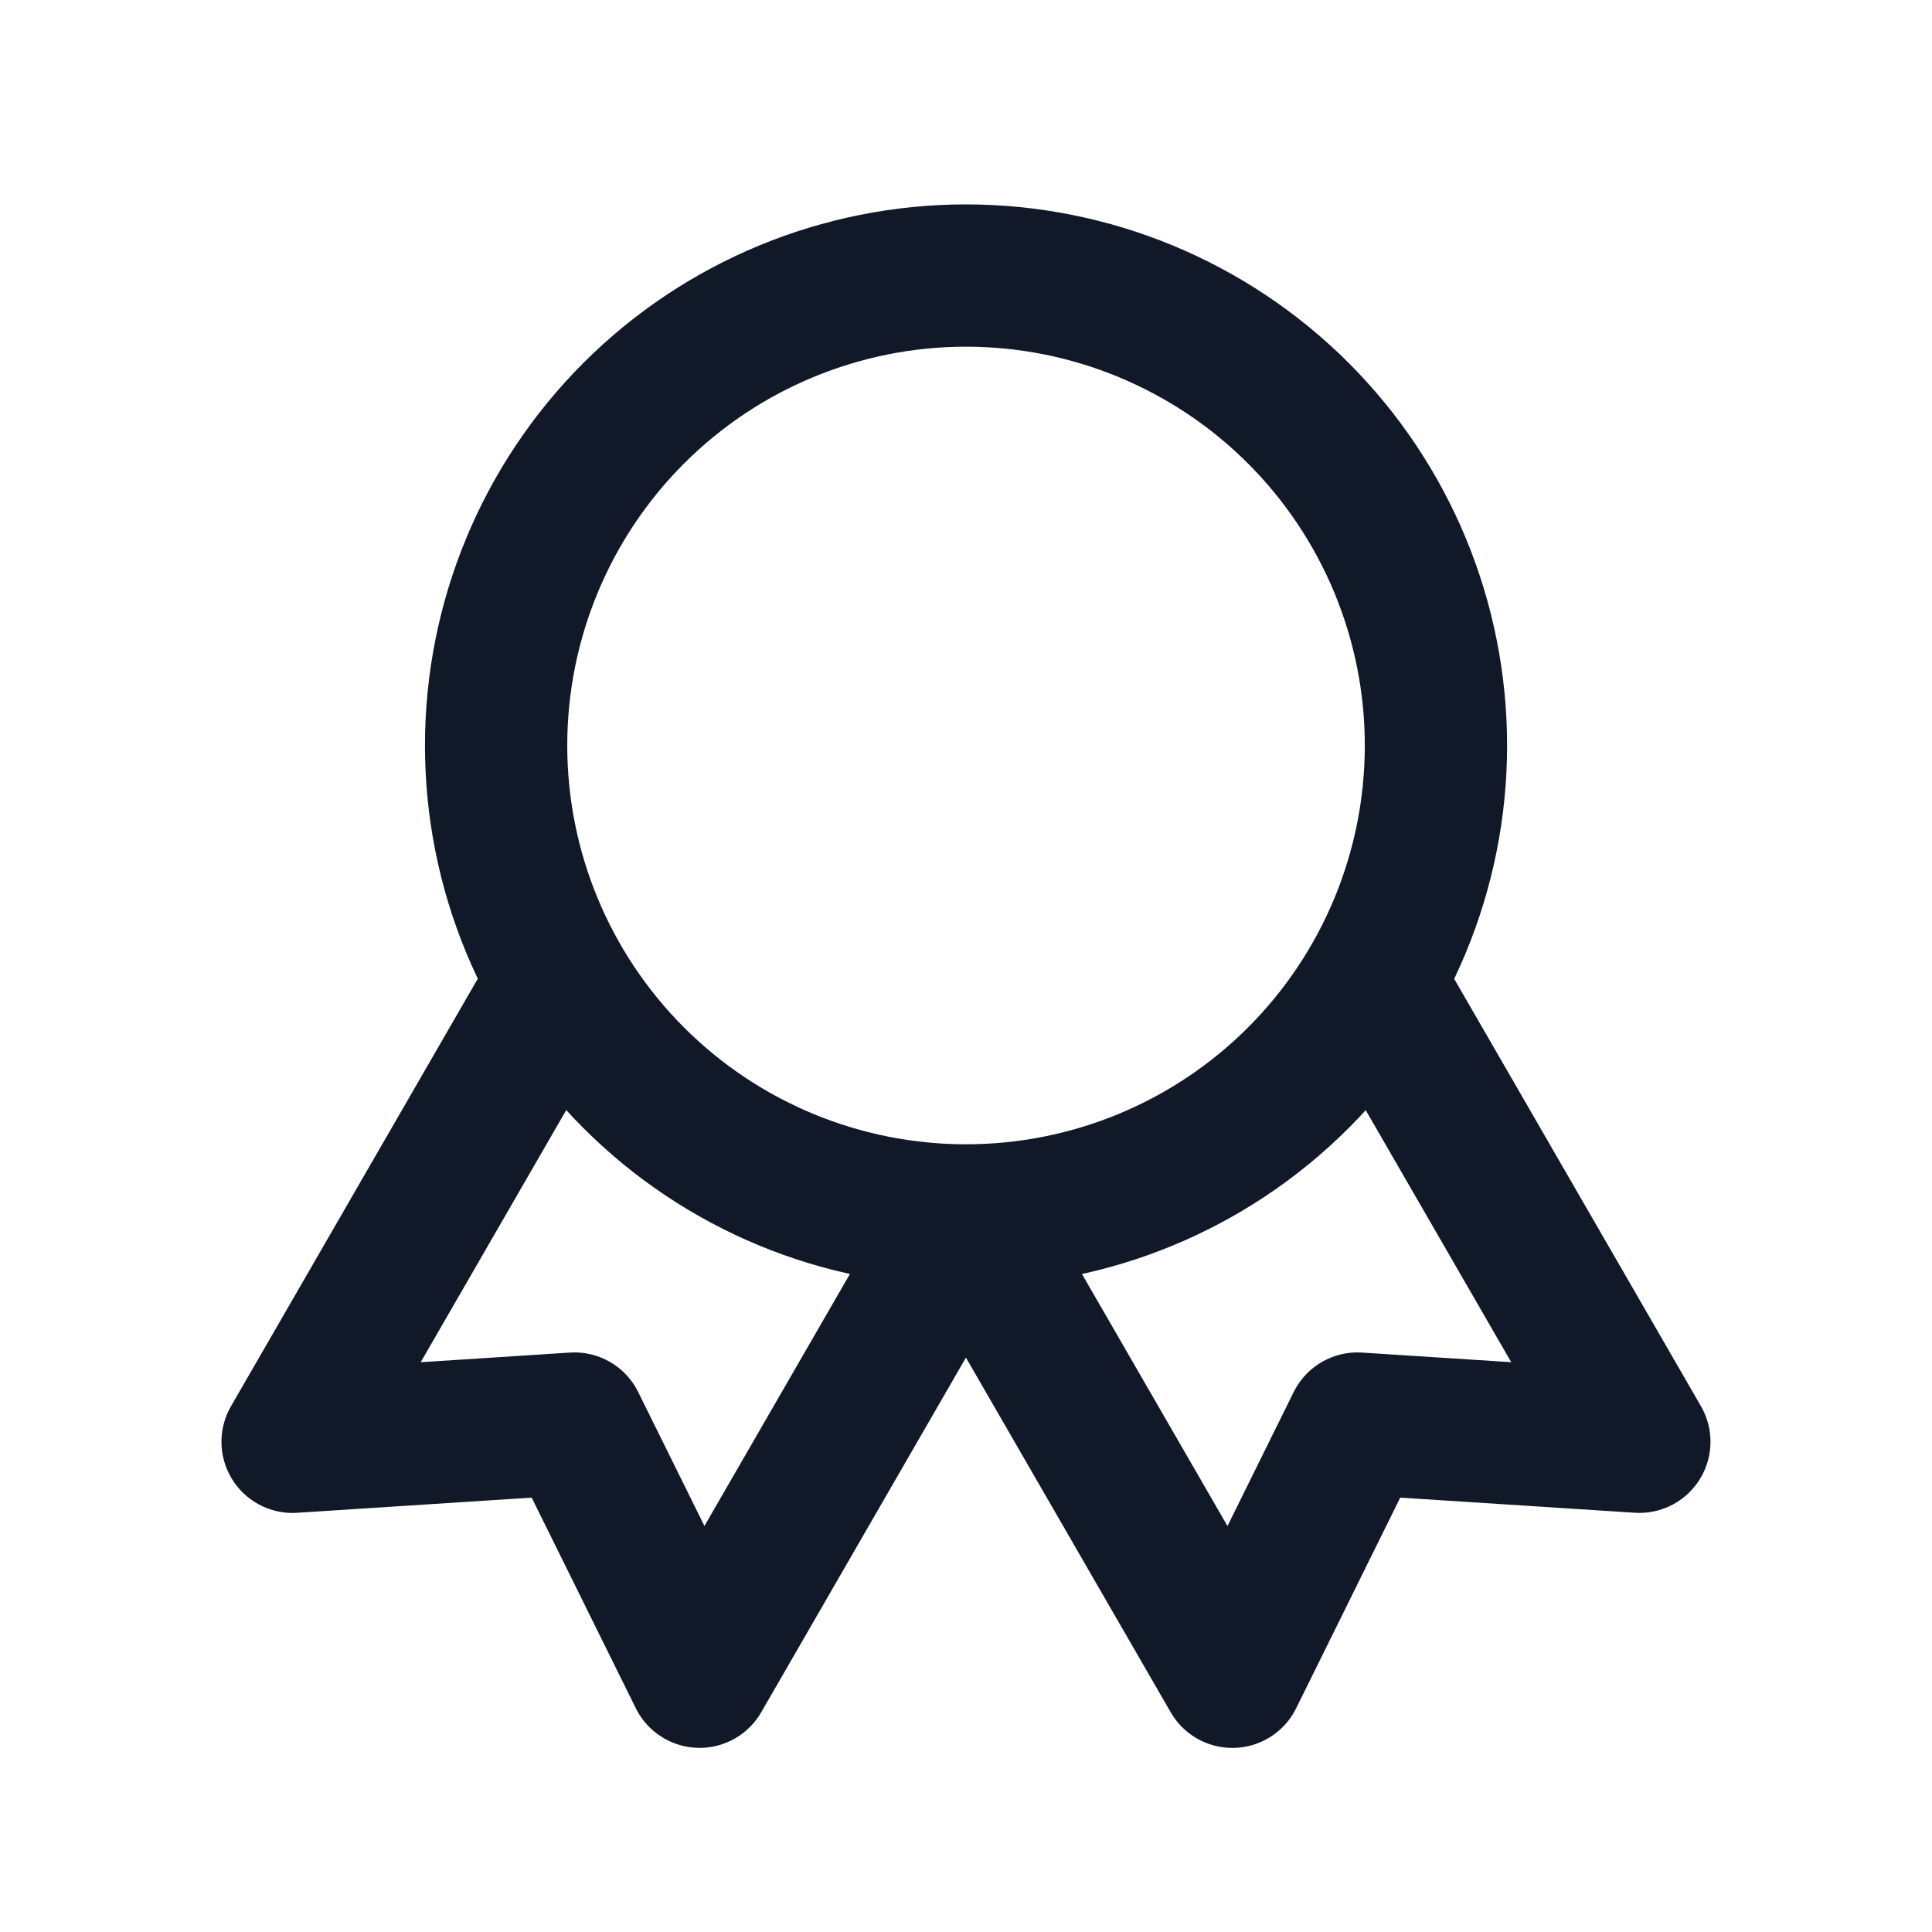 <svg width="37" height="37" viewBox="0 0 37 37" fill="none" xmlns="http://www.w3.org/2000/svg">
<g id="Icon/award">
<path id="Vector" d="M18.5 23.277C16.114 23.277 13.824 22.329 12.137 20.641C10.449 18.953 9.501 16.664 9.501 14.277C9.501 11.89 10.449 9.601 12.137 7.913C13.824 6.226 16.114 5.277 18.5 5.277C20.887 5.277 23.177 6.226 24.864 7.913C26.552 9.601 27.5 11.89 27.5 14.277C27.5 16.664 26.552 18.953 24.864 20.641C23.177 22.329 20.887 23.277 18.5 23.277ZM18.5 23.277L23.601 32.112L25.997 27.263L31.395 27.611L26.294 18.777M10.704 18.777L5.604 27.612L11.001 27.263L13.398 32.111L18.497 23.277" stroke="#111827" stroke-width="2.725" stroke-linecap="round" stroke-linejoin="round"/>
</g>
</svg>
